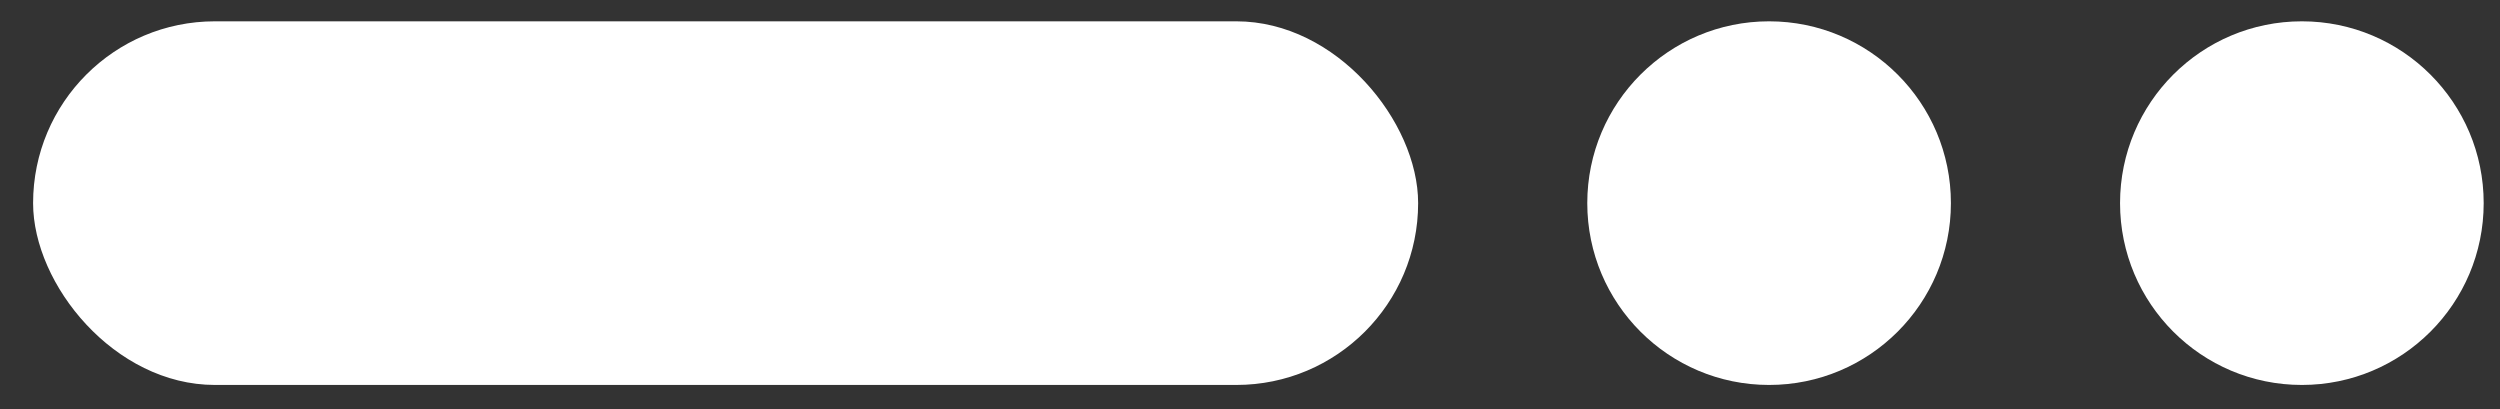 <svg width="55" height="9" viewBox="0 0 55 9" fill="none" xmlns="http://www.w3.org/2000/svg">
<rect x="0" y="0" width="55" height="9" fill="#333333" stroke="none"/>
<g id="Group 12">
<rect id="Rectangle 49" x="0.728" y="0.469" width="30.471" height="8" rx="4" fill="white"/>
<circle id="Ellipse 26" cx="38.92" cy="4.469" r="4" fill="white"/>
<circle id="Ellipse 27" cx="50.641" cy="4.469" r="4" fill="white"/>
</g>
</svg>
